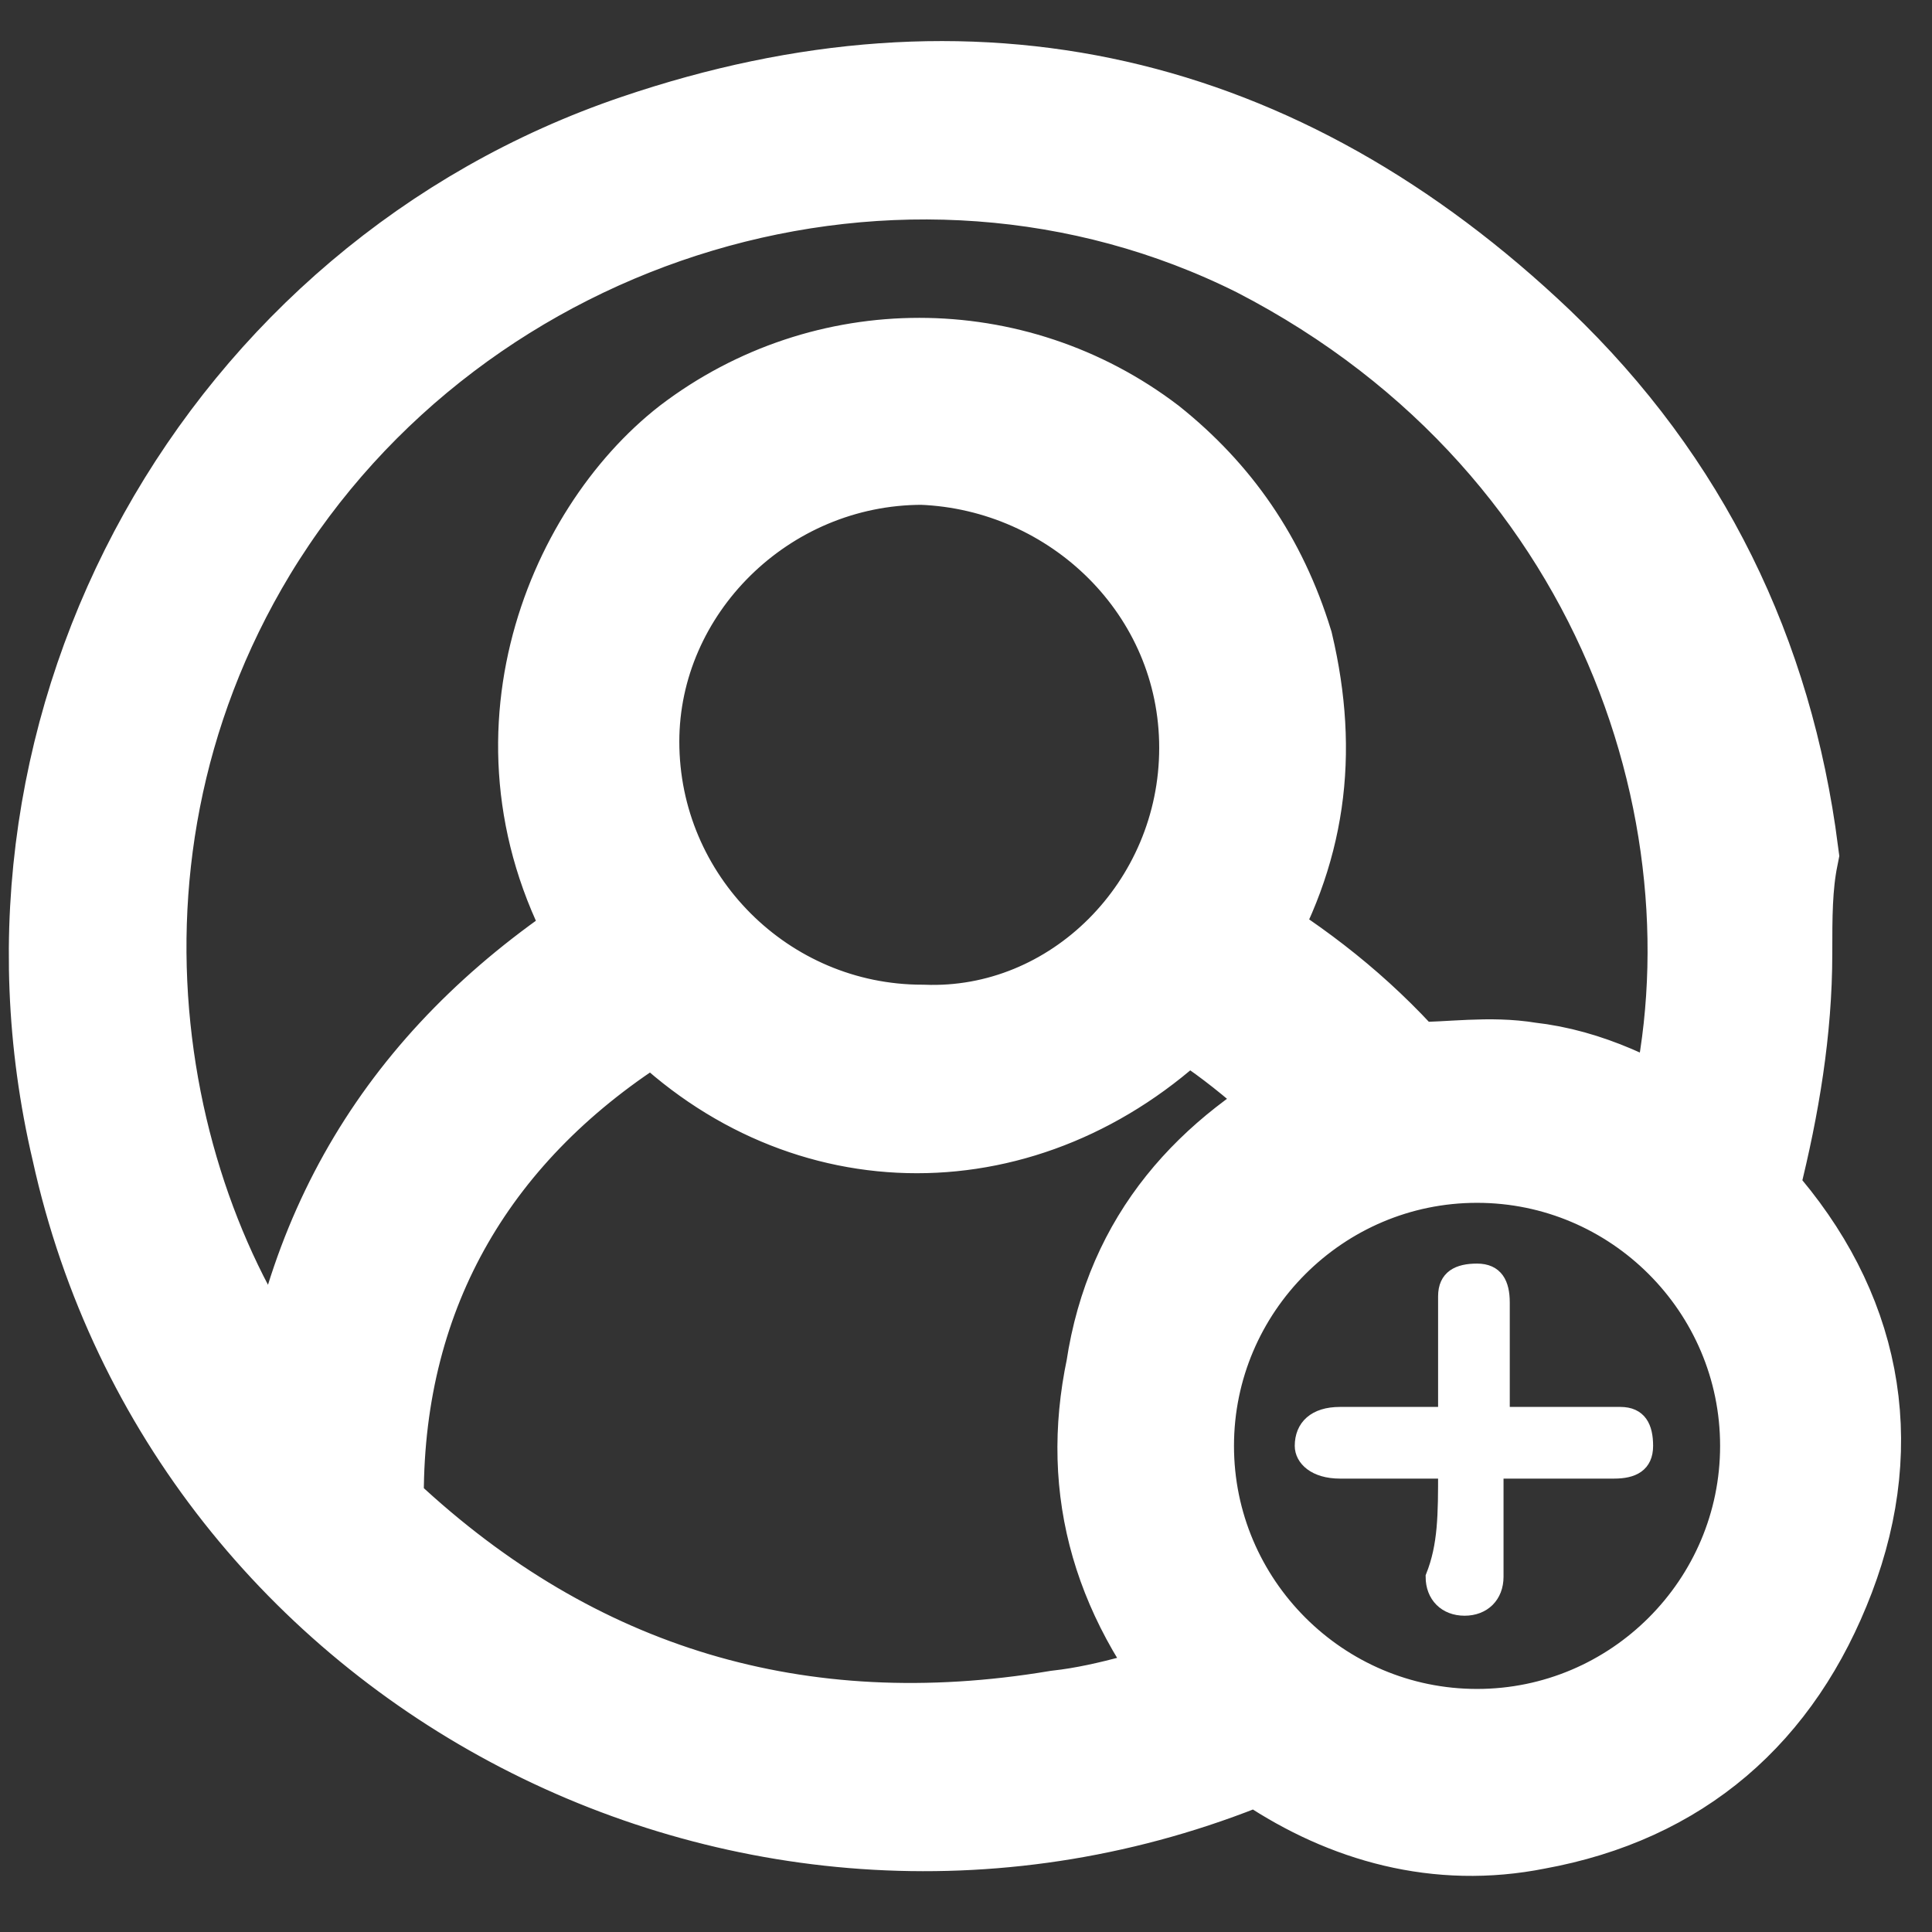 <?xml version="1.0" encoding="utf-8"?>
<!-- Generator: Adobe Illustrator 24.1.0, SVG Export Plug-In . SVG Version: 6.00 Build 0)  -->
<svg version="1.1" id="圖層_1" xmlns="http://www.w3.org/2000/svg" xmlns:xlink="http://www.w3.org/1999/xlink" x="0px" y="0px"
	 viewBox="0 0 31 31" style="enable-background:new 0 0 31 31;" xml:space="preserve">
<rect x="0" y="0" width="31" height="31" fill="#333333" stroke="none"/>
<style type="text/css">
	.st0{fill:#FFFFFF;}
	.st1{fill:#FFFFFF;stroke:#FFFFFF;stroke-width:2;stroke-miterlimit:10;}
	.st2{fill:#FFFFFF;stroke:#FFFFFF;stroke-width:0.25;stroke-miterlimit:10;}
</style>
<path class="st0" d="M122.9-30.9v4.8c0,0.1-0.1,0.2-0.2,0.2h-0.8c-0.1,0-0.1,0-0.2-0.1l-2.1-3v2.8c0,0.1-0.1,0.2-0.2,0.2h-0.8
	c-0.1,0-0.2-0.1-0.2-0.2V-31c0-0.1,0.1-0.2,0.2-0.2h0.8c0.1,0,0.1,0,0.2,0.1l2.2,2.9V-31c0-0.1,0.1-0.2,0.2-0.2h0.8
	C122.8-31.1,122.9-31,122.9-30.9z M117.4-31.1h-0.8c-0.1,0-0.2,0.1-0.2,0.2v4.8c0,0.1,0.1,0.2,0.2,0.2h0.8c0.1,0,0.2-0.1,0.2-0.2
	v-4.8C117.6-31,117.5-31.1,117.4-31.1z M115.6-27.1h-2.1v-3.8c0-0.1-0.1-0.2-0.2-0.2h-0.8c-0.1,0-0.2,0.1-0.2,0.2v4.8
	c0,0.1,0,0.1,0.1,0.1l0.1,0.1h3.1c0.1,0,0.2-0.1,0.2-0.2v-0.8C115.8-27,115.7-27.1,115.6-27.1z M126.9-31.1h-3.1
	c-0.1,0-0.2,0.1-0.2,0.2v4.8c0,0.1,0.1,0.2,0.2,0.2h3.1c0.1,0,0.2-0.1,0.2-0.2v-0.8c0-0.1-0.1-0.2-0.2-0.2h-2.1v-0.8h2.1
	c0.1,0,0.2-0.1,0.2-0.2v-0.8c0-0.1-0.1-0.2-0.2-0.2h-2.1v-0.8h2.1c0.1,0,0.2-0.1,0.2-0.2v-0.8C127.1-31,127-31.1,126.9-31.1z
	 M134.7-37v19.1c0,3-2.5,5.4-5.5,5.4h-19.1c-3,0-5.4-2.5-5.4-5.5v-19c0-3,2.5-5.4,5.5-5.4h19.1C132.2-42.4,134.7-40,134.7-37z
	 M130.5-28.8c0-4.9-4.9-8.9-10.9-8.9s-10.9,4-10.9,8.9c0,4.4,3.9,8,9.1,8.7c1.3,0.3,1.1,0.7,0.8,2.5c0,0.3-0.2,1.1,0.9,0.6
	c1.2-0.5,6.3-3.7,8.6-6.3C129.8-25.1,130.5-26.8,130.5-28.8z"/>
<path class="st1" d="M28.4,15.3c0,1.2-0.2,2.4-0.5,3.6c0,0.2,0,0.3,0.1,0.5c1.5,1.7,1.9,3.7,1.1,5.8c-0.8,2.1-2.3,3.4-4.5,3.8
	c-1.5,0.3-2.9-0.1-4.1-0.9c-0.2-0.1-0.3-0.1-0.5-0.1c-7.8,3.2-16.7-1.4-18.5-9.6c-1.6-6.8,2.3-13.7,8.8-15.9
	c5.3-1.8,10.1-0.7,14.2,3.2c2.3,2.2,3.6,4.9,4,8C28.4,14.2,28.4,14.7,28.4,15.3z M27,18.4c1.4-4.8-0.5-11.4-6.7-14.6
	C14.5,0.9,7.2,3.1,3.8,8.7c-3.2,5.3-1.7,11.4,1,14.4c0.4-3.5,2.1-6.1,5.1-8c-1.9-3.1-0.5-6.4,1.3-7.8c2.1-1.6,5-1.6,7.1,0
	c1,0.8,1.7,1.8,2.1,3.1c0.4,1.7,0.2,3.2-0.7,4.7c1,0.6,1.9,1.3,2.7,2.2c0.1,0.1,0.2,0.1,0.3,0.1c0.6,0,1.2-0.1,1.8,0
	C25.4,17.5,26.2,17.9,27,18.4z M21.3,17.8c-0.5-0.6-1.6-1.5-2.2-1.8c-0.2-0.1-0.2,0-0.3,0.1c-2.4,2.3-5.8,2.3-8.1,0
	c-0.1-0.1-0.2-0.1-0.4,0c-2.9,1.8-4.5,4.5-4.5,7.9c0,0.2,0.1,0.3,0.2,0.5c3.1,2.9,6.8,4,11,3.3c0.9-0.1,1.7-0.4,2.6-0.6
	c-1.4-1.6-1.9-3.3-1.5-5.2C18.4,20,19.6,18.7,21.3,17.8z M19.6,12c0-2.7-2.2-4.8-4.8-4.9c-2.7,0-4.9,2.2-4.9,4.8
	c0,2.7,2.2,4.9,4.9,4.9C17.4,16.9,19.6,14.7,19.6,12z M18.8,23.2c0,2.7,2.2,4.9,4.9,4.9c2.7,0,4.9-2.2,4.9-4.9
	c0-2.7-2.2-4.9-4.9-4.9C21,18.3,18.8,20.5,18.8,23.2z"/>
<path class="st2" d="M23.2,23.6c-0.6,0-1.2,0-1.7,0c-0.4,0-0.6-0.2-0.6-0.4c0-0.3,0.2-0.5,0.6-0.5c0.6,0,1.1,0,1.7,0
	c0-0.5,0-1,0-1.5c0-0.1,0-0.3,0-0.4c0-0.3,0.2-0.4,0.5-0.4c0.3,0,0.4,0.2,0.4,0.5c0,0.5,0,1.1,0,1.6c0,0.1,0,0.1,0,0.2
	c0.5,0,1,0,1.5,0c0.1,0,0.2,0,0.4,0c0.3,0,0.4,0.2,0.4,0.5c0,0.3-0.2,0.4-0.5,0.4c-0.5,0-1.1,0-1.6,0c-0.1,0-0.1,0-0.3,0
	c0,0.3,0,0.5,0,0.7c0,0.3,0,0.7,0,1c0,0.3-0.2,0.5-0.5,0.5s-0.5-0.2-0.5-0.5C23.2,24.8,23.2,24.3,23.2,23.6z"/>
<path class="st1" d="M-53.7,33.6c-7.9,0-14.3,6.4-14.3,14.3s6.4,14.3,14.3,14.3s14.3-6.4,14.3-14.3S-45.8,33.6-53.7,33.6z M-53.7,61
	c-7.2,0-13.1-5.9-13.1-13.1s5.9-13.1,13.1-13.1s13.1,5.9,13.1,13.1S-46.5,61-53.7,61z M-49,50.7c0,1.7-1.4,3.1-3.1,3.1h-1v1.8
	c0,0.3-0.3,0.6-0.6,0.6c-0.3,0-0.6-0.3-0.6-0.6v-1.8h-1.1c-1.2,0-2.3-0.6-2.8-1.6c-0.2-0.3-0.1-0.6,0.2-0.8c0.3-0.2,0.6-0.1,0.8,0.2
	c0.4,0.6,1.1,1,1.8,1h3.4c1.1,0,1.9-0.9,1.9-1.9c0-1-0.7-1.8-1.6-1.9l-4.1-0.7c-1.5-0.2-2.6-1.6-2.6-3.1c0-1.7,1.4-3.1,3.1-3.1h1
	v-1.8c0-0.3,0.3-0.6,0.6-0.6s0.6,0.3,0.6,0.6v1.8h1.1c1.2,0,2.3,0.6,2.8,1.6c0.2,0.3,0.1,0.6-0.2,0.8c-0.3,0.2-0.6,0.1-0.8-0.2
	c-0.4-0.6-1.1-1-1.8-1h-3.3c-1.1,0-1.9,0.9-1.9,1.9c0,1,0.7,1.8,1.6,1.9l4.1,0.7C-50.1,47.9-49,49.2-49,50.7L-49,50.7z"/>
</svg>
